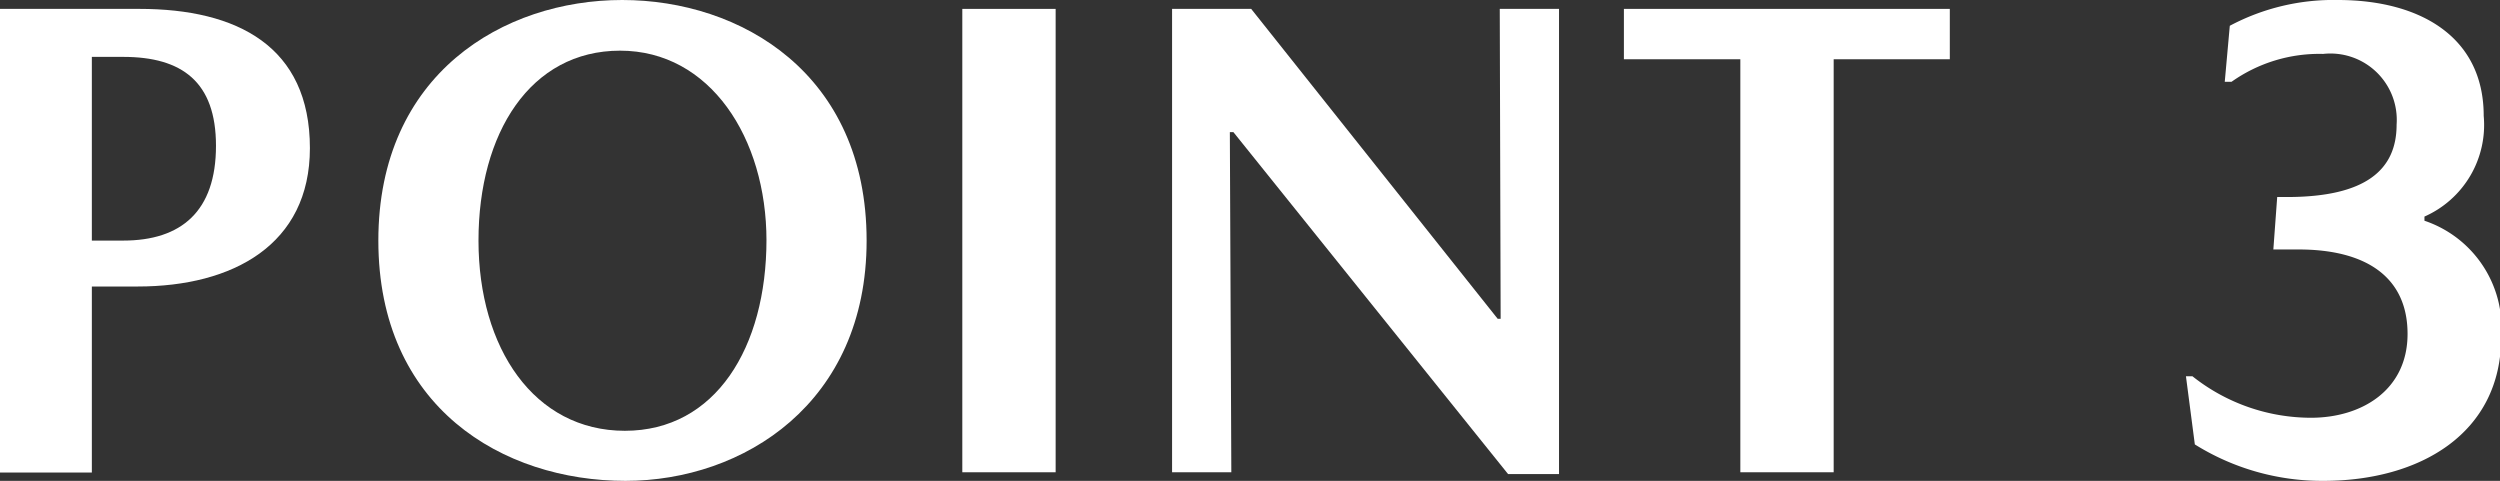 <svg height="16.23" viewBox="0 0 84.38 16.23" width="84.38" xmlns="http://www.w3.org/2000/svg"><rect x="0" y="0" width="84.38" height="16.23" fill="#333333" stroke="none"/><g fill="#fff"><path d="m10.46 5c0 3.26-2.6 4.67-5.81 4.67h-1.55v6.28h-3.1v-15.65h4.71c3.29 0 5.75 1.26 5.75 4.7zm-3.17-.08c0-2.16-1.15-3-3.13-3h-1.06v6.2h1.06c1.96 0 3.13-.99 3.13-3.2z"/><path d="m29.25 8.12c0 5.49-4.16 8.11-8.14 8.11-4.14 0-8.34-2.48-8.34-8.11s4.23-8.12 8.23-8.12 8.25 2.48 8.25 8.12zm-3.38 0c0-3.47-1.91-6.41-4.94-6.41s-4.78 2.78-4.78 6.41 1.88 6.42 4.94 6.42 4.78-2.81 4.78-6.45z"/><path d="m35.63 15.94h-3.15v-15.64h3.15z"/><path d="m50.62.3h2v15.7h-1.72l-9.27-11.54h-.12l.05 11.48h-2v-15.64h2.67l8.32 10.46h.1z"/><path d="m54.81.3h11v1.7h-3.92v13.94h-3.15v-13.94h-3.93z"/><path d="m77.58 8.42h-.85l.13-1.77h.33c2.66 0 3.7-.92 3.7-2.44a2.24 2.24 0 0 0 -2.48-2.39 5.12 5.12 0 0 0 -3.09.94h-.23l.17-1.89a7.45 7.45 0 0 1 3.65-.87c2.74 0 4.92 1.22 4.92 3.91a3.38 3.38 0 0 1 -2 3.4v.14a3.82 3.82 0 0 1 2.59 3.93c0 3.24-2.73 4.85-6 4.85a8.1 8.1 0 0 1 -4.34-1.23l-.3-2.3h.22a6.44 6.44 0 0 0 4 1.4c1.72 0 3.26-.94 3.26-2.83s-1.36-2.85-3.68-2.85z"/></g></svg>